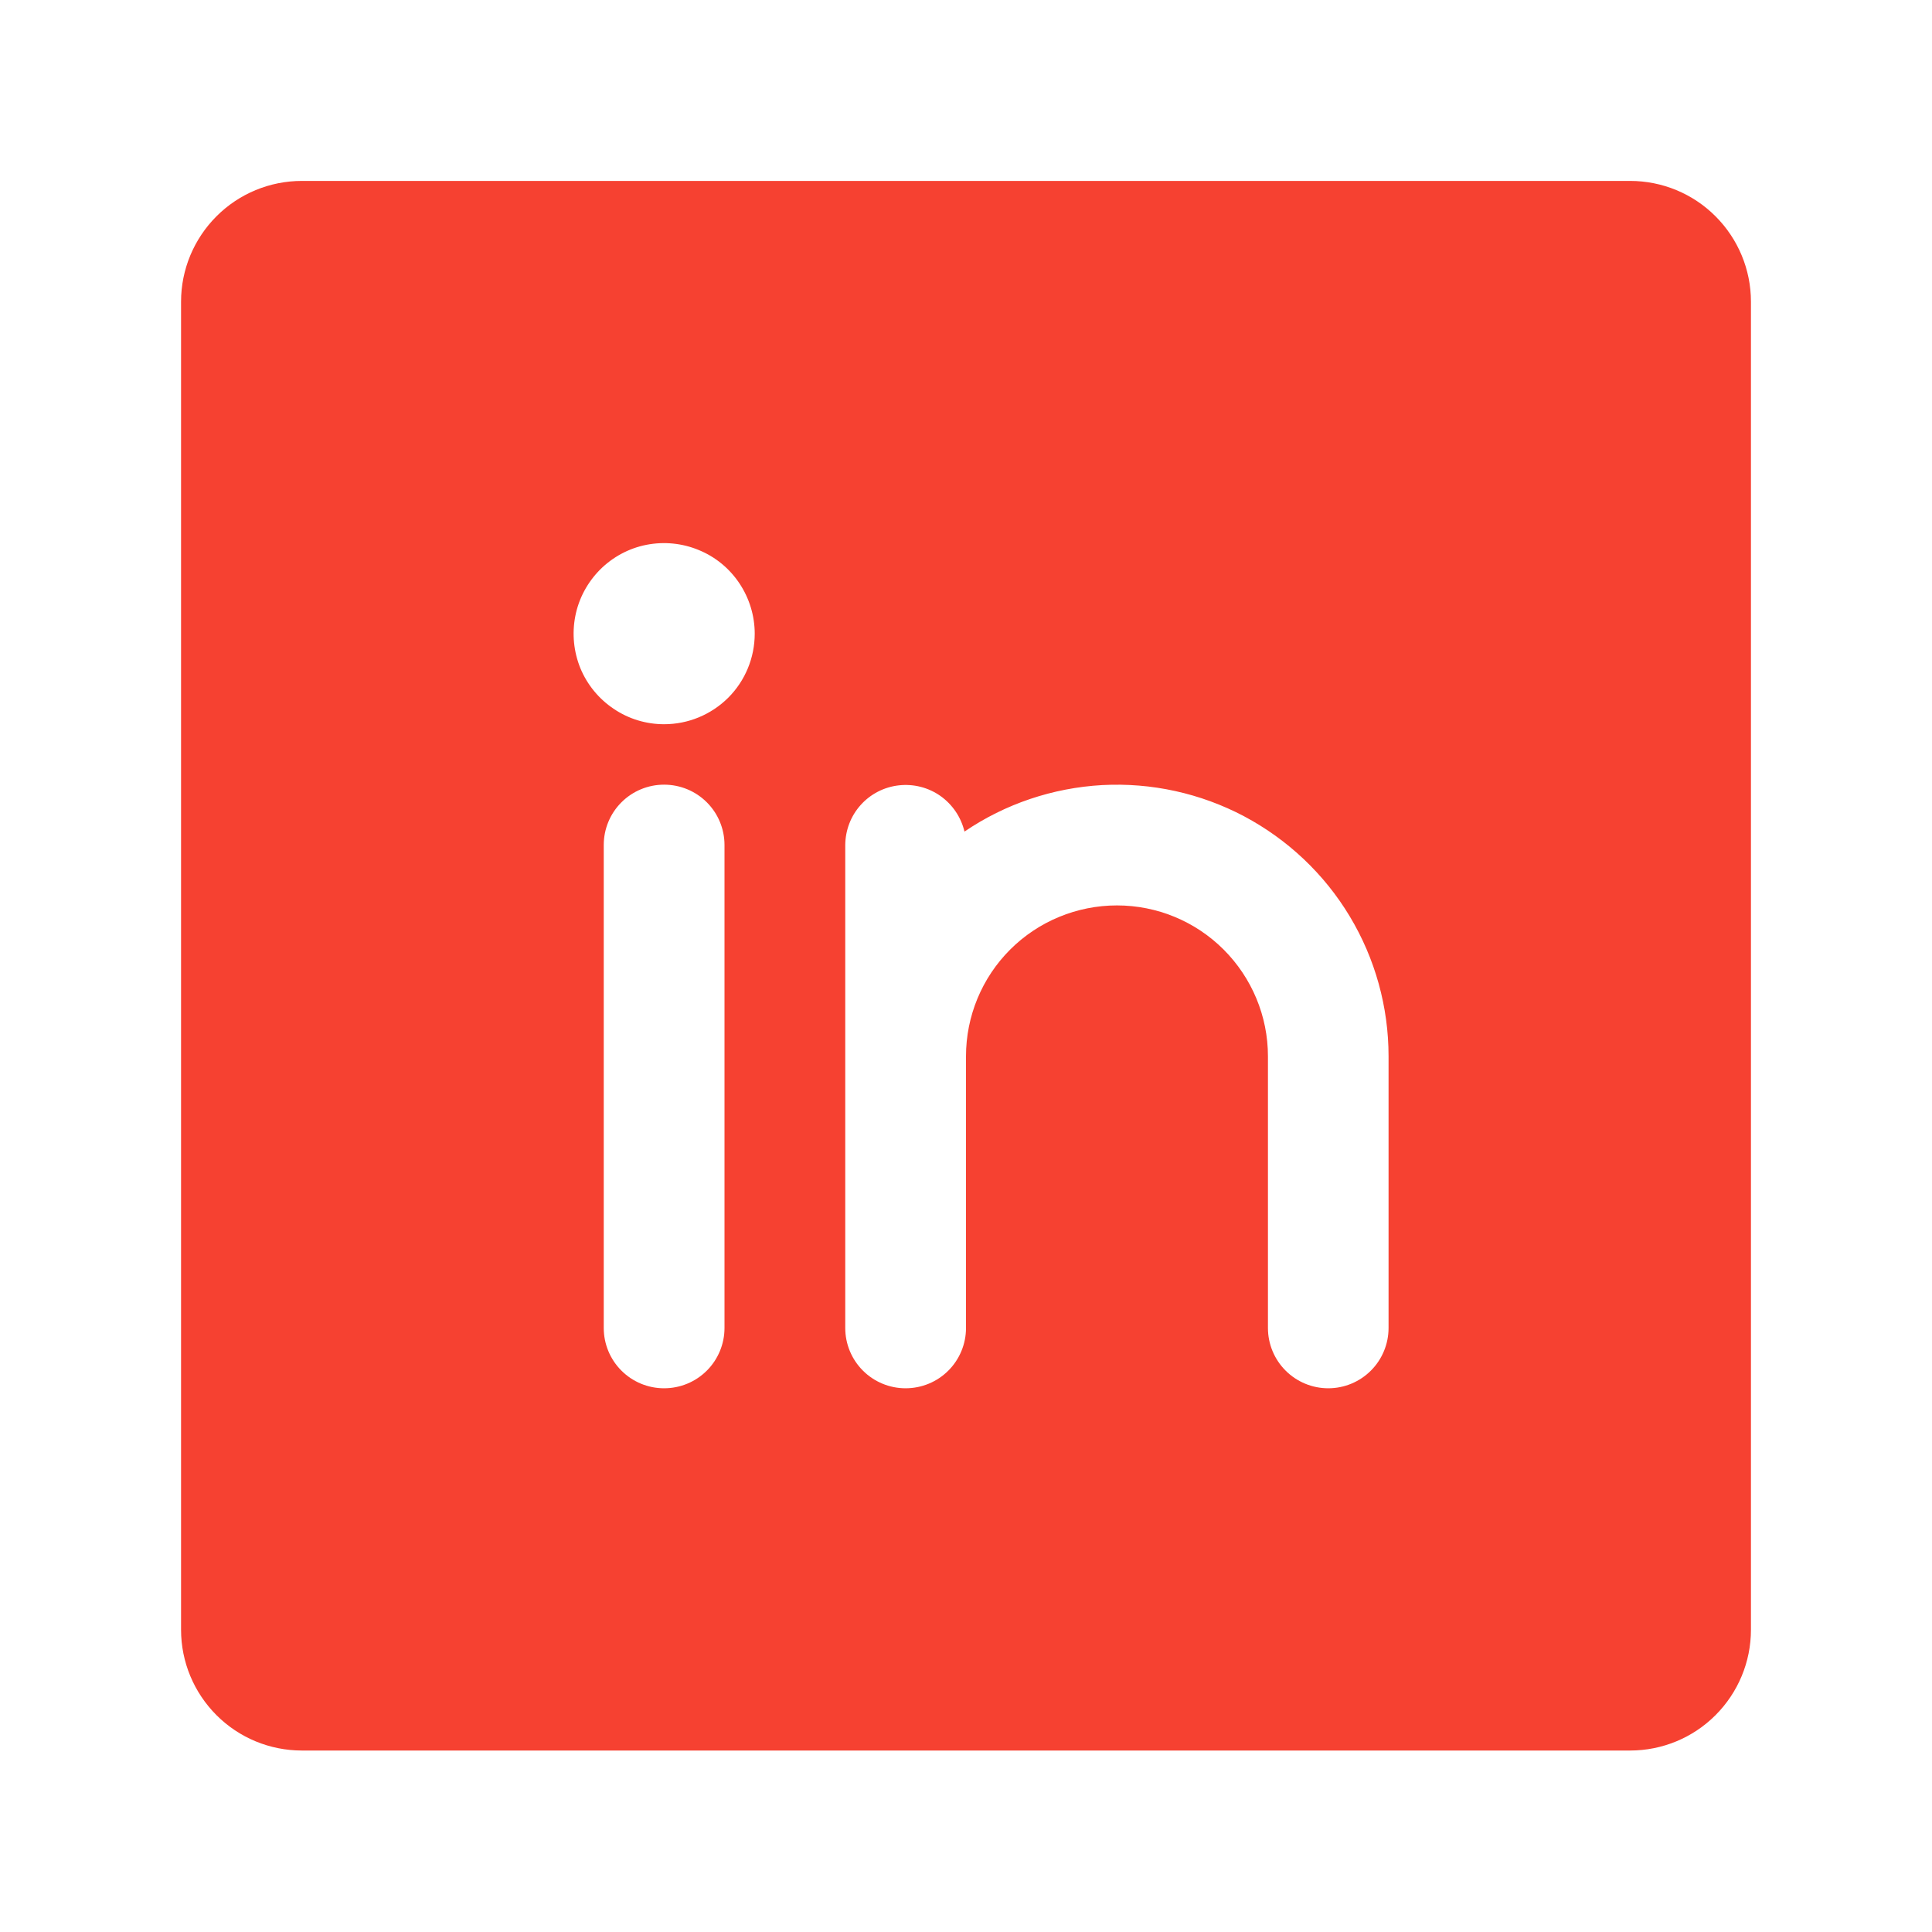 <svg width="14" height="14" viewBox="0 0 14 14" fill="none" xmlns="http://www.w3.org/2000/svg">
<path d="M11.812 1.311H2.188C1.955 1.311 1.733 1.403 1.569 1.567C1.405 1.731 1.312 1.953 1.312 2.186V11.81C1.312 12.043 1.405 12.265 1.569 12.429C1.733 12.593 1.955 12.685 2.188 12.685H11.812C12.045 12.685 12.267 12.593 12.431 12.429C12.595 12.265 12.688 12.043 12.688 11.81V2.186C12.688 1.953 12.595 1.731 12.431 1.567C12.267 1.403 12.045 1.311 11.812 1.311ZM5.25 9.623C5.25 9.739 5.204 9.85 5.122 9.932C5.04 10.014 4.929 10.06 4.812 10.06C4.696 10.06 4.585 10.014 4.503 9.932C4.421 9.85 4.375 9.739 4.375 9.623V6.123C4.375 6.007 4.421 5.896 4.503 5.814C4.585 5.732 4.696 5.686 4.812 5.686C4.929 5.686 5.04 5.732 5.122 5.814C5.204 5.896 5.25 6.007 5.25 6.123V9.623ZM4.812 5.248C4.683 5.248 4.556 5.21 4.448 5.137C4.34 5.065 4.256 4.963 4.206 4.843C4.157 4.723 4.144 4.591 4.169 4.464C4.194 4.336 4.257 4.22 4.348 4.128C4.44 4.036 4.557 3.973 4.684 3.948C4.812 3.923 4.944 3.936 5.064 3.986C5.184 4.035 5.286 4.119 5.358 4.227C5.43 4.335 5.469 4.462 5.469 4.592C5.469 4.766 5.4 4.933 5.277 5.056C5.153 5.179 4.987 5.248 4.812 5.248ZM10.062 9.623C10.062 9.739 10.016 9.85 9.934 9.932C9.852 10.014 9.741 10.06 9.625 10.06C9.509 10.06 9.398 10.014 9.316 9.932C9.234 9.85 9.188 9.739 9.188 9.623V7.654C9.188 7.364 9.072 7.086 8.867 6.881C8.662 6.676 8.384 6.561 8.094 6.561C7.804 6.561 7.525 6.676 7.32 6.881C7.115 7.086 7 7.364 7 7.654V9.623C7 9.739 6.954 9.85 6.872 9.932C6.79 10.014 6.679 10.06 6.562 10.06C6.446 10.06 6.335 10.014 6.253 9.932C6.171 9.85 6.125 9.739 6.125 9.623V6.123C6.126 6.016 6.165 5.913 6.237 5.833C6.309 5.753 6.407 5.703 6.513 5.691C6.62 5.679 6.727 5.706 6.815 5.768C6.902 5.83 6.964 5.921 6.989 6.026C7.284 5.825 7.63 5.709 7.987 5.689C8.344 5.67 8.699 5.748 9.015 5.915C9.331 6.083 9.596 6.333 9.78 6.639C9.965 6.946 10.062 7.297 10.062 7.654V9.623Z" fill="#F64131"/>
</svg>
